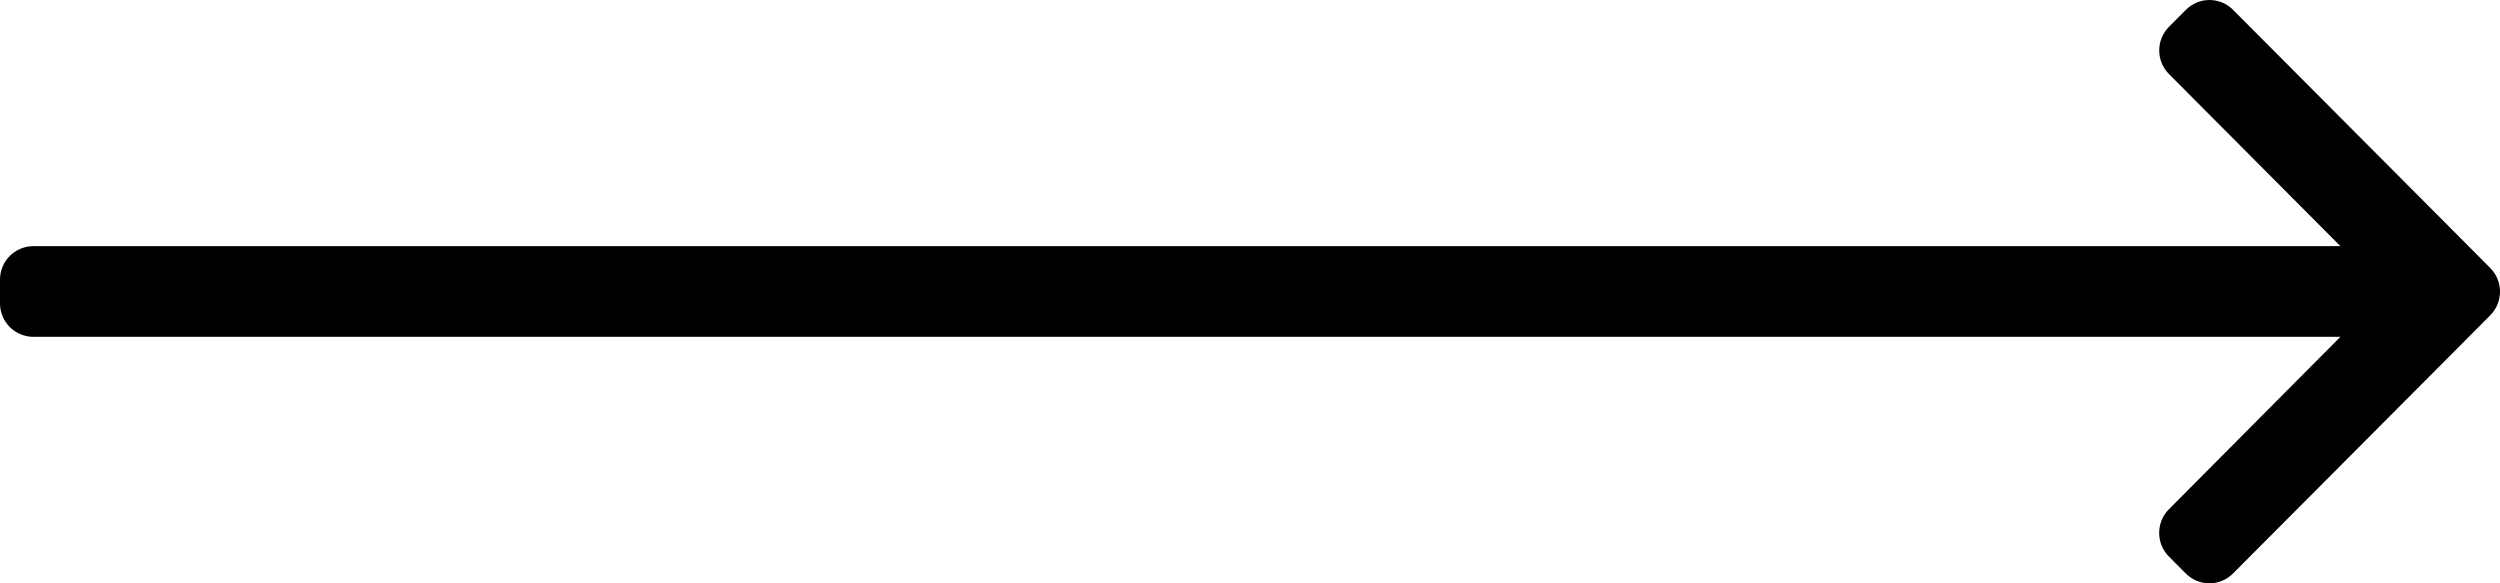 <?xml version="1.0" encoding="UTF-8"?>
<svg width="300px" height="70px" viewBox="0 0 300 70" version="1.1" xmlns="http://www.w3.org/2000/svg" xmlns:xlink="http://www.w3.org/1999/xlink">
    <title>Path</title>
    <g id="Page-1" stroke="none" stroke-width="1" fill="none" fill-rule="evenodd">
        <g id="Artboard" transform="translate(-848, -253)" fill="#000000" fill-rule="nonzero">
            <path d="M1141.979,280.285 L1115.976,254.192 L1115.98,254.188 C1115.226,253.431 1114.206,253 1113.139,253 C1112.073,253 1111.049,253.431 1110.299,254.188 L1108.299,256.195 C1107.537,256.952 1107.107,257.979 1107.107,259.053 C1107.107,260.123 1107.537,261.154 1108.299,261.907 L1128.849,282.539 L852.001,282.539 C849.793,282.539 848,284.339 848,286.553 L848,289.403 C848,290.47 848.422,291.489 849.172,292.242 C849.922,292.998 850.942,293.418 852.001,293.418 L1128.849,293.418 L1108.287,314.093 C1107.525,314.846 1107.099,315.877 1107.099,316.947 C1107.099,318.021 1107.525,319.048 1108.287,319.805 L1110.287,321.812 C1111.037,322.569 1112.061,323 1113.127,323 C1114.194,323 1115.217,322.569 1115.968,321.812 L1141.971,295.719 L1146.843,290.823 L1146.843,290.819 C1148.382,289.259 1148.386,286.746 1146.851,285.182 L1141.979,280.285 Z" id="Path"></path>
        </g>
    </g>
</svg>